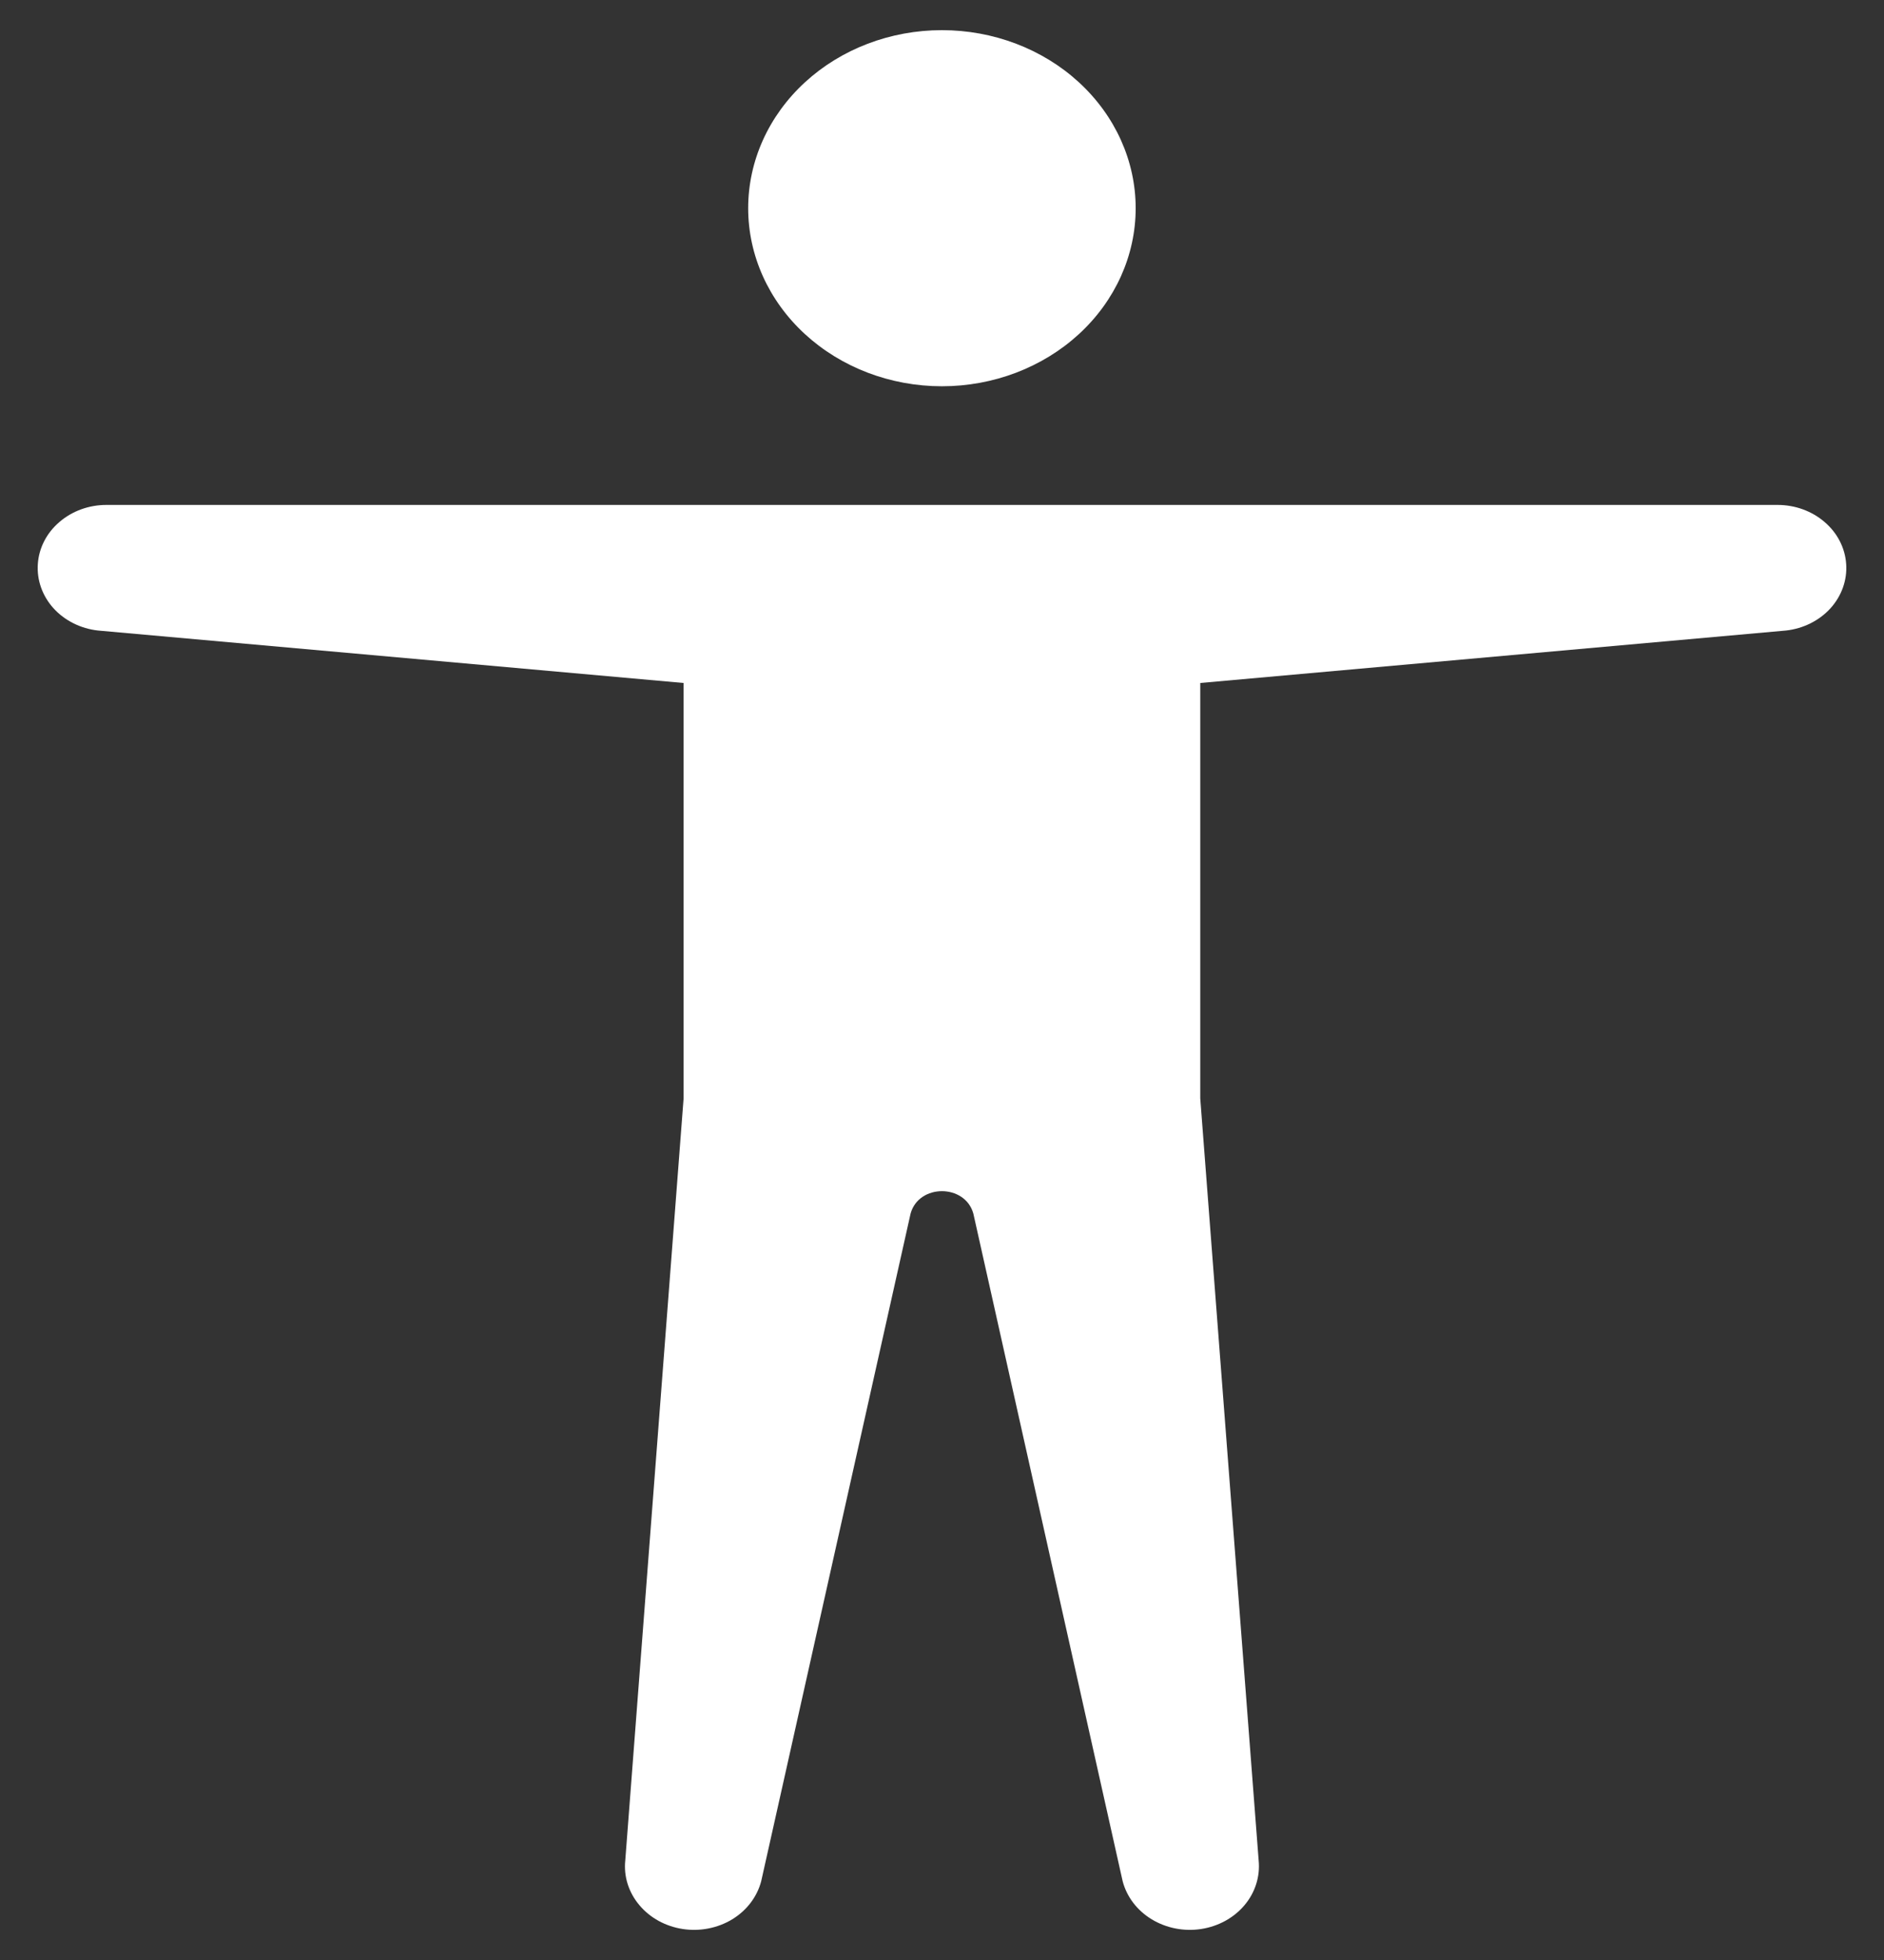 <svg width="25" height="26" viewBox="0 0 25 26" fill="none" xmlns="http://www.w3.org/2000/svg">
<rect x="0" y="0" width="25" height="26" fill="#333333" stroke="none"/>
<path d="M15.07 2.762C15.07 3.388 14.799 3.989 14.317 4.432C13.835 4.875 13.181 5.124 12.499 5.124C11.817 5.124 11.163 4.875 10.681 4.432C10.199 3.989 9.928 3.388 9.928 2.762C9.928 2.136 10.199 1.535 10.681 1.092C11.163 0.649 11.817 0.4 12.499 0.4C13.181 0.4 13.835 0.649 14.317 1.092C14.799 1.535 15.07 2.136 15.07 2.762ZM9.071 9.06L1.299 8.364C1.069 8.338 0.858 8.232 0.71 8.069C0.562 7.905 0.487 7.695 0.502 7.482C0.516 7.27 0.618 7.07 0.788 6.925C0.957 6.779 1.18 6.698 1.412 6.698H23.588C23.82 6.698 24.043 6.779 24.212 6.925C24.382 7.07 24.484 7.27 24.498 7.482C24.513 7.695 24.438 7.905 24.29 8.069C24.142 8.232 23.931 8.338 23.701 8.364L15.927 9.06V14.571L16.702 24.68C16.723 24.892 16.656 25.104 16.515 25.272C16.373 25.441 16.167 25.554 15.938 25.589C15.709 25.624 15.475 25.577 15.282 25.46C15.088 25.342 14.951 25.161 14.897 24.954L12.916 16.099C12.806 15.702 12.192 15.702 12.083 16.099L10.101 24.954C10.047 25.161 9.91 25.342 9.717 25.46C9.524 25.577 9.289 25.624 9.06 25.589C8.831 25.554 8.625 25.441 8.484 25.272C8.342 25.104 8.275 24.892 8.297 24.68L9.071 14.571V9.06Z" fill="white"/>
</svg>
